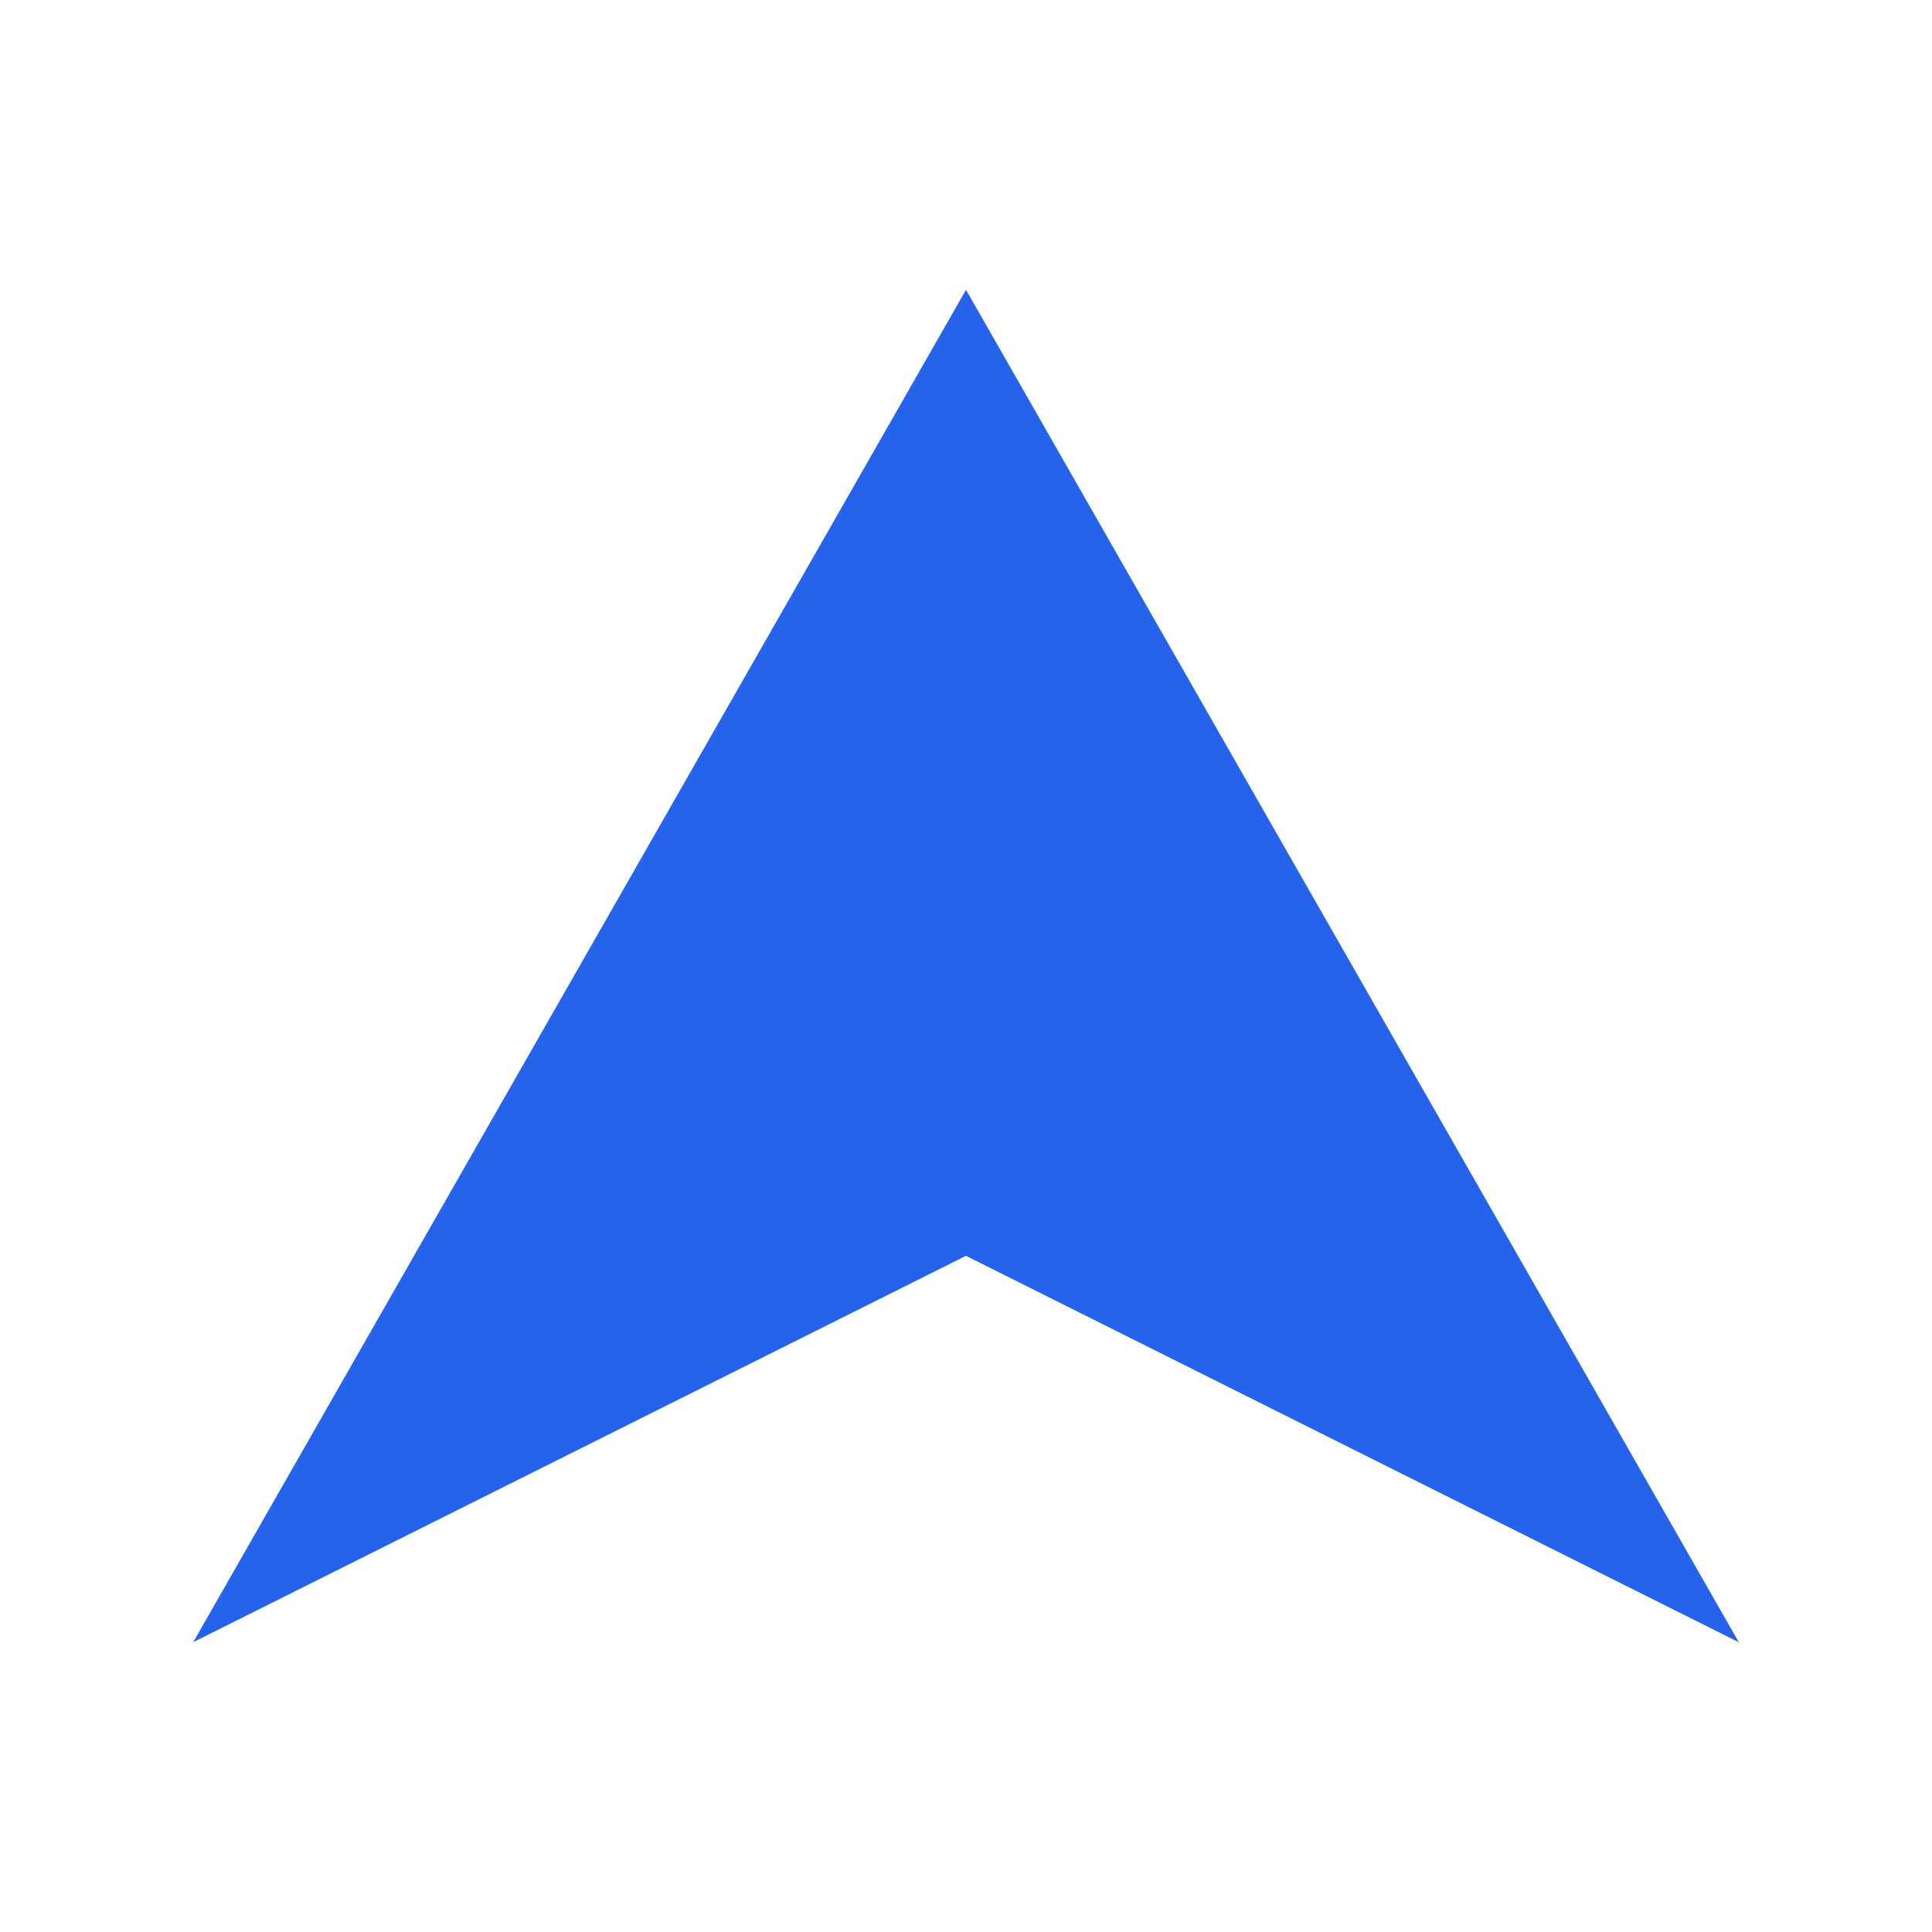 <svg xmlns="http://www.w3.org/2000/svg" viewBox="0 0 100 100">
  <!-- Modern Abstract 'M' / Upward Arrow -->
  <!-- Shape: Arrowhead pointing up with a "cut" at the bottom to form legs -->
  <path d="M50 15 L90 85 L50 65 L10 85 Z" 
        fill="#2563eb" 
        stroke-linejoin="round"/>
</svg>